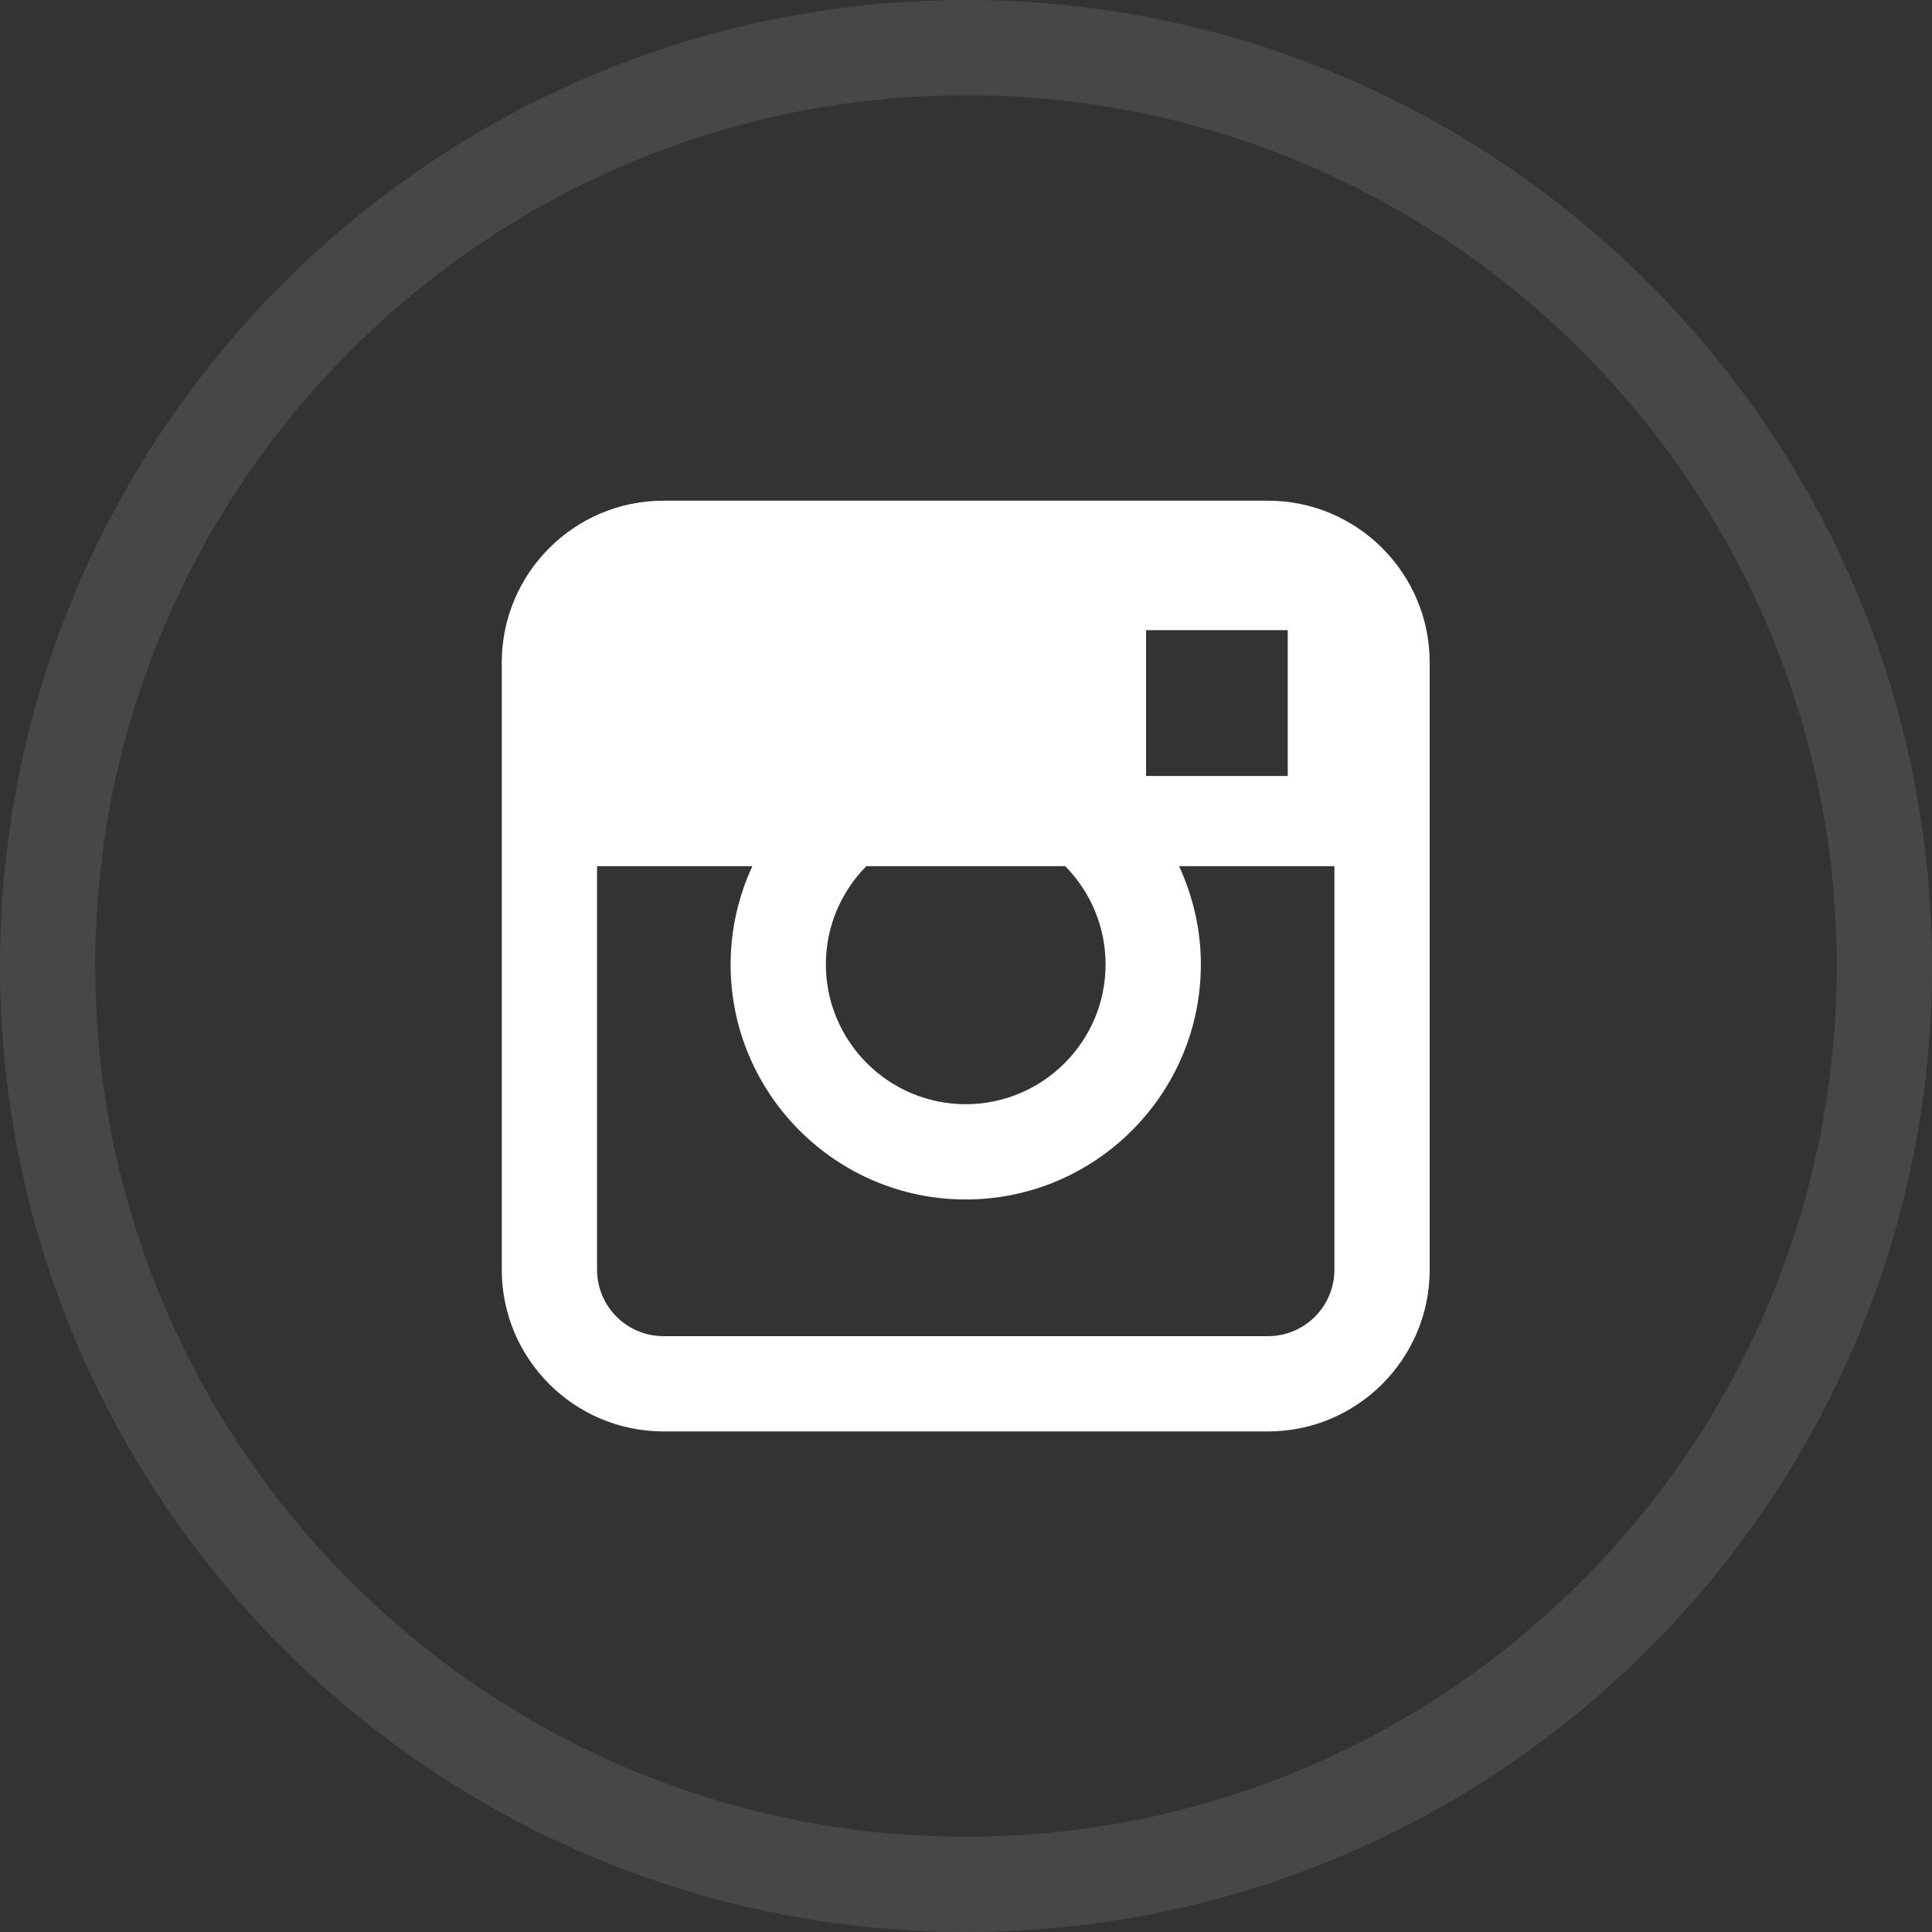 <svg width="32" height="32" viewBox="0 0 32 32" fill="white" xmlns="http://www.w3.org/2000/svg">
<rect x="0" y="0" width="32" height="32" fill="#333333" stroke="none"/>
<path d="M16 0C7.178 0 0 7.178 0 16C0 24.822 7.178 32 16 32C24.822 32 32 24.822 32 16C32 7.178 24.822 0 16 0ZM16 30.422C8.048 30.422 1.578 23.952 1.578 16C1.578 8.048 8.048 1.578 16 1.578C23.952 1.578 30.422 8.048 30.422 16C30.422 23.952 23.952 30.422 16 30.422Z" fill="white" fill-opacity="0.1"/>
<path d="M21.002 8.293H10.989C9.512 8.293 8.311 9.495 8.311 10.972V21.031C8.311 22.508 9.512 23.709 10.989 23.709H21.002C22.479 23.709 23.68 22.508 23.68 21.031V10.972C23.68 9.495 22.479 8.293 21.002 8.293ZM18.312 15.973C18.312 17.25 17.273 18.289 15.995 18.289C14.718 18.289 13.679 17.25 13.679 15.973C13.679 15.339 13.936 14.765 14.349 14.346H17.642C18.071 14.779 18.312 15.364 18.312 15.973ZM18.983 10.437H21.329V12.853H18.983V10.437ZM21.002 22.131H10.989C10.697 22.131 10.418 22.015 10.211 21.808C10.005 21.602 9.889 21.322 9.889 21.03V14.346H12.462C12.225 14.856 12.102 15.411 12.101 15.973C12.101 18.12 13.848 19.867 15.995 19.867C18.143 19.867 19.89 18.12 19.89 15.973C19.89 15.392 19.758 14.842 19.529 14.346H22.102V21.03C22.102 21.322 21.986 21.602 21.78 21.808C21.573 22.015 21.294 22.131 21.002 22.131Z" />
</svg>

